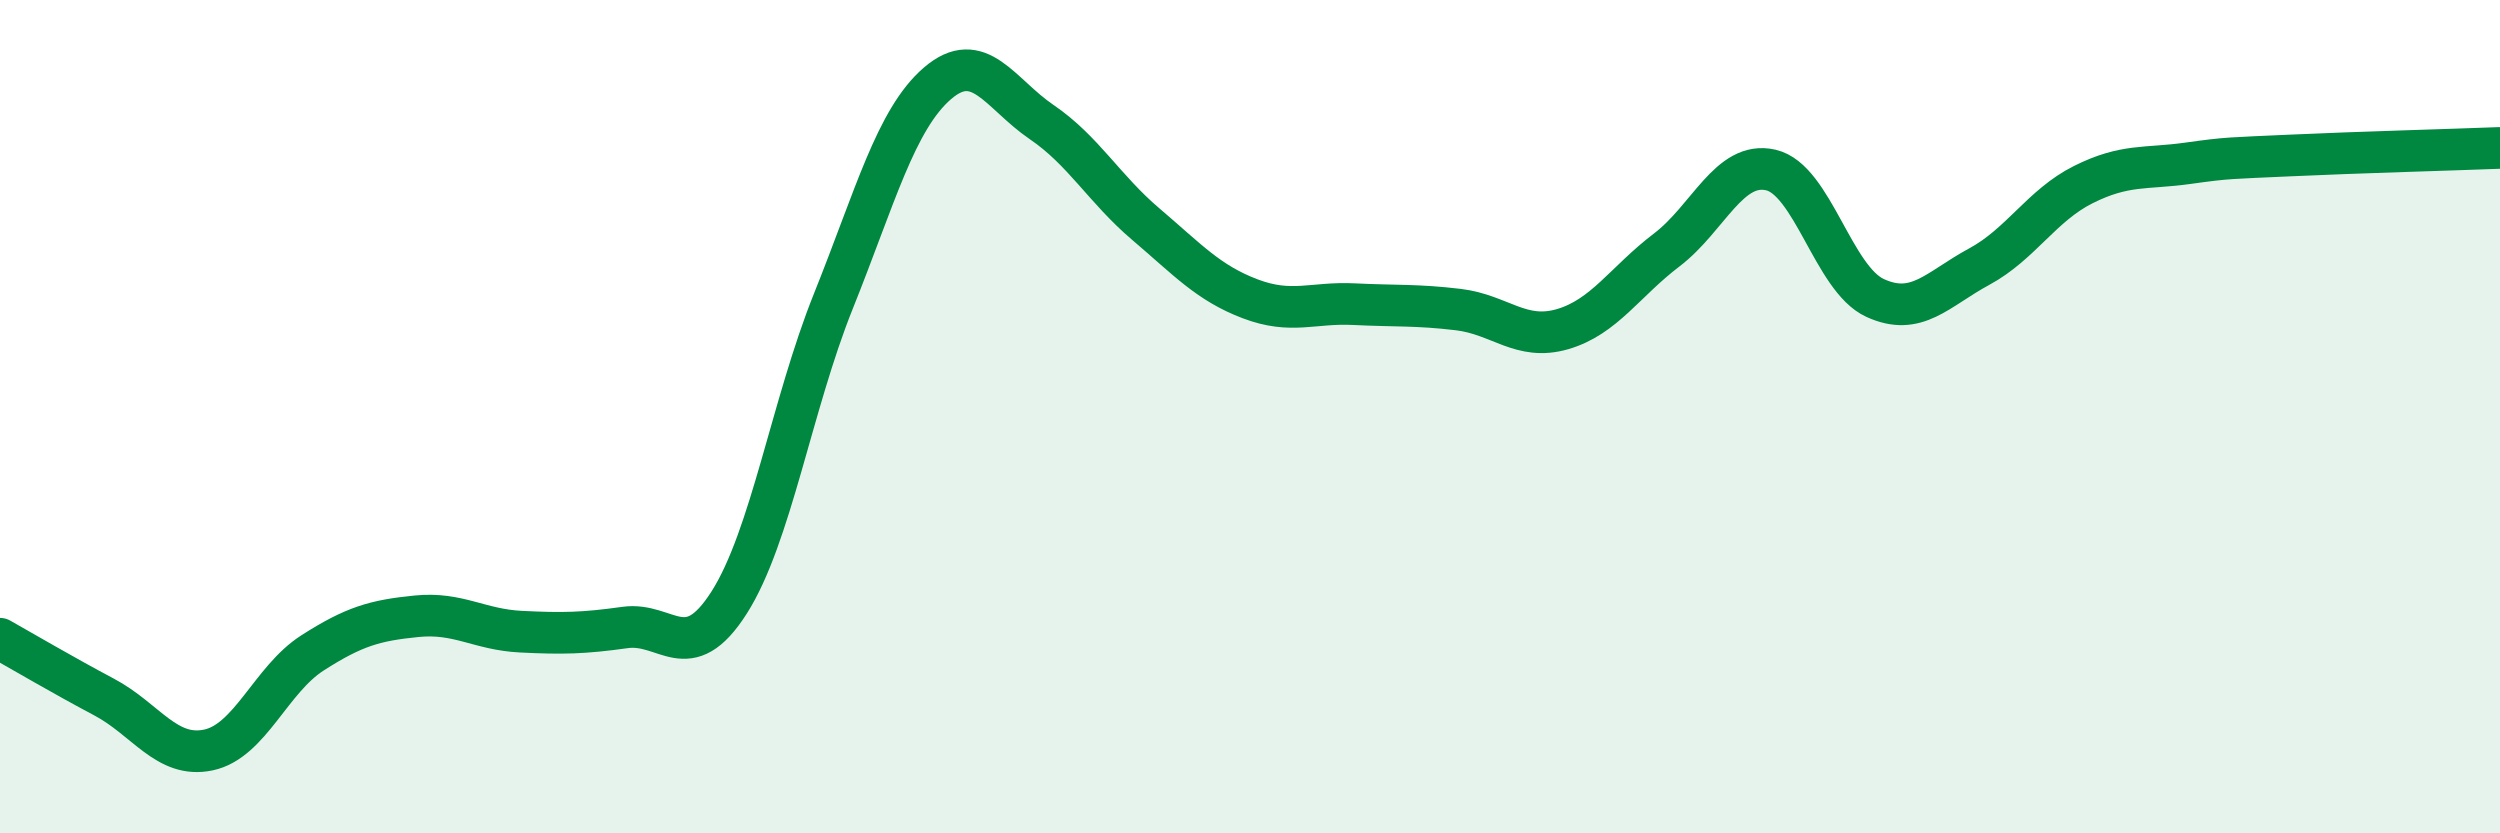 
    <svg width="60" height="20" viewBox="0 0 60 20" xmlns="http://www.w3.org/2000/svg">
      <path
        d="M 0,15.33 C 0.5,15.61 1.5,16.2 2.5,16.73 C 3.5,17.26 4,18.21 5,18 C 6,17.79 6.5,16.31 7.5,15.67 C 8.5,15.03 9,14.89 10,14.79 C 11,14.69 11.5,15.11 12.5,15.16 C 13.5,15.21 14,15.2 15,15.06 C 16,14.92 16.5,16.03 17.5,14.46 C 18.5,12.89 19,9.72 20,7.23 C 21,4.74 21.5,2.86 22.5,2 C 23.5,1.14 24,2.25 25,2.93 C 26,3.61 26.5,4.53 27.5,5.38 C 28.5,6.23 29,6.79 30,7.17 C 31,7.55 31.5,7.25 32.5,7.3 C 33.5,7.35 34,7.31 35,7.43 C 36,7.55 36.5,8.19 37.5,7.9 C 38.5,7.61 39,6.76 40,6 C 41,5.24 41.5,3.85 42.5,4.08 C 43.5,4.31 44,6.69 45,7.15 C 46,7.61 46.5,6.94 47.5,6.4 C 48.5,5.86 49,4.93 50,4.43 C 51,3.93 51.5,4.06 52.5,3.92 C 53.5,3.78 53.5,3.8 55,3.73 C 56.5,3.66 59,3.59 60,3.55L60 20L0 20Z"
        fill="#008740"
        opacity="0.1"
        stroke-linecap="round"
        stroke-linejoin="round"
      />
      <path
        d="M 0,15.33 C 0.5,15.61 1.5,16.2 2.5,16.73 C 3.5,17.26 4,18.21 5,18 C 6,17.79 6.5,16.31 7.5,15.67 C 8.5,15.03 9,14.89 10,14.79 C 11,14.69 11.5,15.11 12.5,15.16 C 13.5,15.21 14,15.2 15,15.06 C 16,14.92 16.5,16.03 17.5,14.46 C 18.5,12.89 19,9.72 20,7.23 C 21,4.74 21.5,2.86 22.5,2 C 23.5,1.14 24,2.25 25,2.93 C 26,3.61 26.5,4.53 27.5,5.38 C 28.5,6.23 29,6.79 30,7.17 C 31,7.55 31.5,7.25 32.5,7.3 C 33.5,7.35 34,7.31 35,7.43 C 36,7.55 36.5,8.19 37.5,7.9 C 38.5,7.61 39,6.76 40,6 C 41,5.24 41.5,3.85 42.5,4.08 C 43.5,4.31 44,6.69 45,7.15 C 46,7.61 46.5,6.94 47.5,6.4 C 48.5,5.86 49,4.93 50,4.43 C 51,3.93 51.5,4.06 52.5,3.92 C 53.5,3.78 53.5,3.8 55,3.73 C 56.5,3.66 59,3.59 60,3.55"
        stroke="#008740"
        stroke-width="1"
        fill="none"
        stroke-linecap="round"
        stroke-linejoin="round"
      />
    </svg>
  